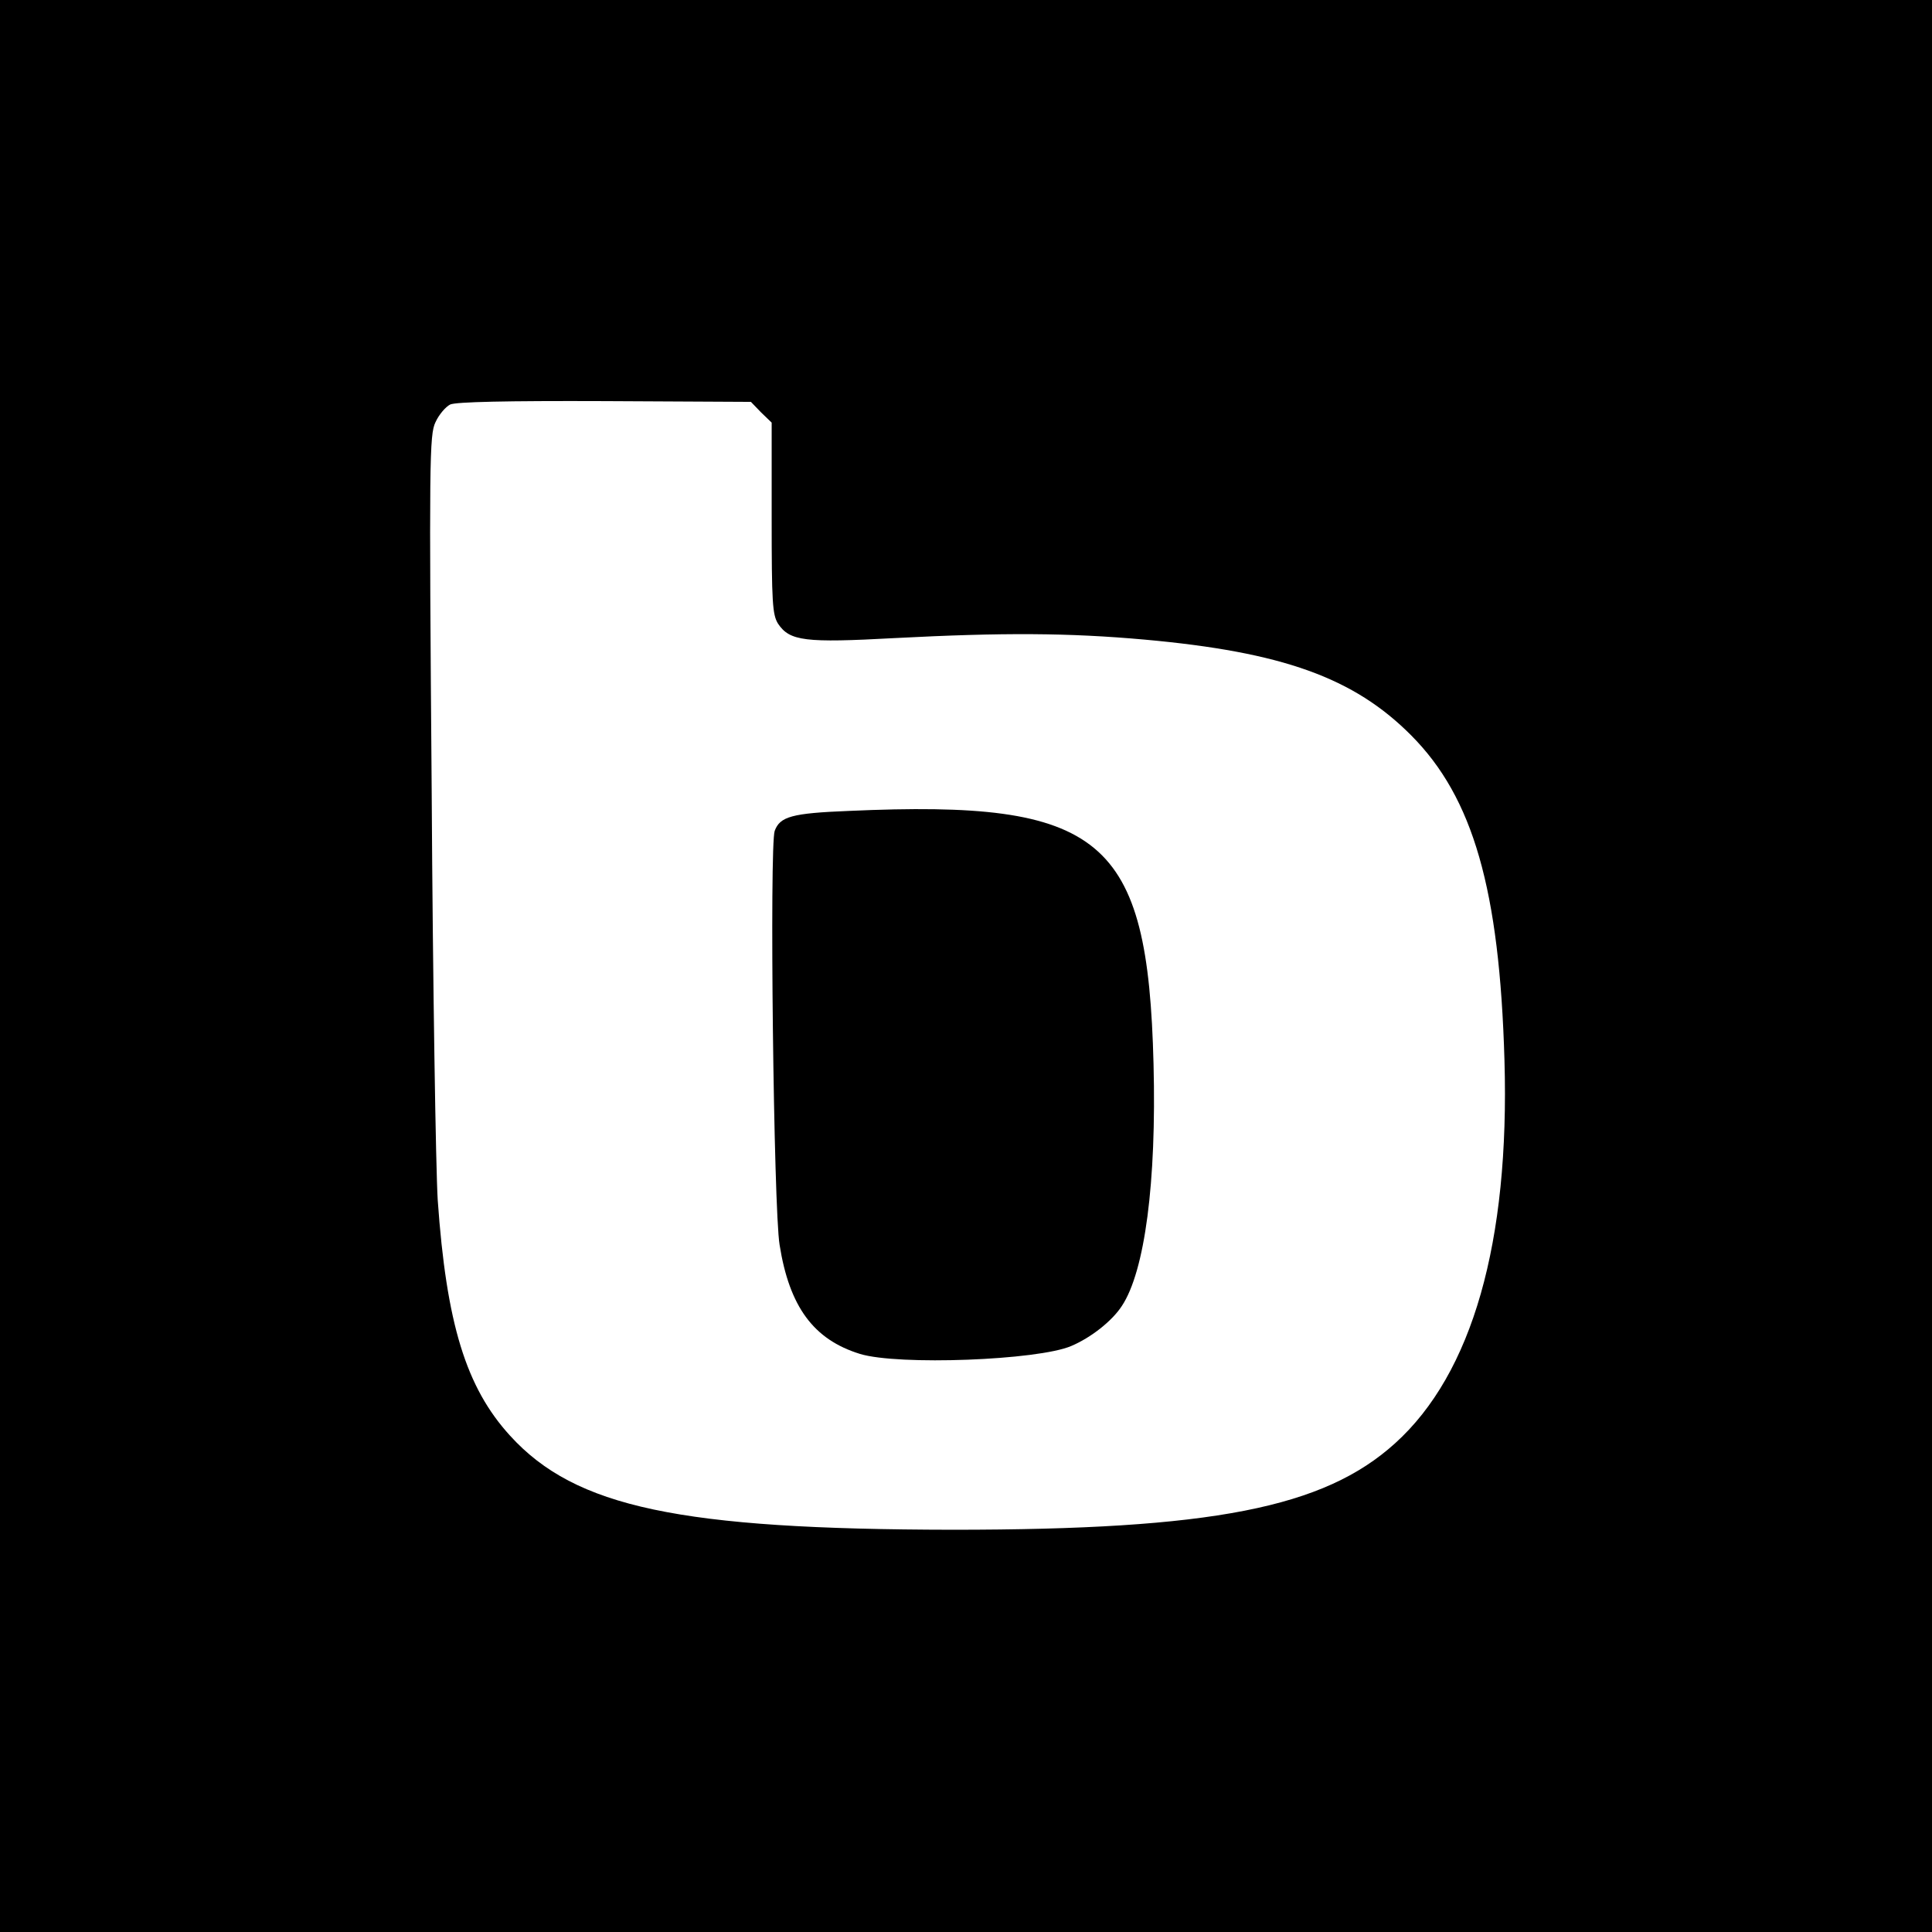 <?xml version="1.0" standalone="no"?>
<!DOCTYPE svg PUBLIC "-//W3C//DTD SVG 20010904//EN"
 "http://www.w3.org/TR/2001/REC-SVG-20010904/DTD/svg10.dtd">
<svg version="1.0" xmlns="http://www.w3.org/2000/svg"
 width="512pt" height="512pt" viewBox="0 0 512 512"
 preserveAspectRatio="xMidYMid meet">
<g transform="translate(0,512) scale(0.1,-0.1)"
fill="#000000" stroke="none">
<path d="M0 2560 l0 -2560 2560 0 2560 0 0 2560 0 2560 -2560 0 -2560 0 0
-2560z m2017 1467 l28 -27 0 -253 c0 -224 2 -256 17 -280 31 -46 71 -51 309
-38 287 15 461 14 662 -4 366 -33 555 -101 707 -254 164 -165 234 -408 247
-861 14 -482 -85 -830 -290 -1015 -189 -171 -485 -229 -1172 -229 -723 1
-1000 59 -1173 249 -117 128 -169 297 -192 625 -5 80 -13 568 -16 1085 -7 876
-6 943 10 976 9 20 27 41 39 47 15 7 148 10 409 9 l388 -2 27 -28z"/>
<path d="M2250 2971 c-152 -6 -183 -15 -197 -53 -14 -39 -3 -1001 13 -1097 26
-164 90 -251 213 -289 101 -31 472 -17 560 21 52 22 108 66 134 106 61 92 92
328 84 641 -15 601 -135 701 -807 671z"/>
</g>
</svg>
